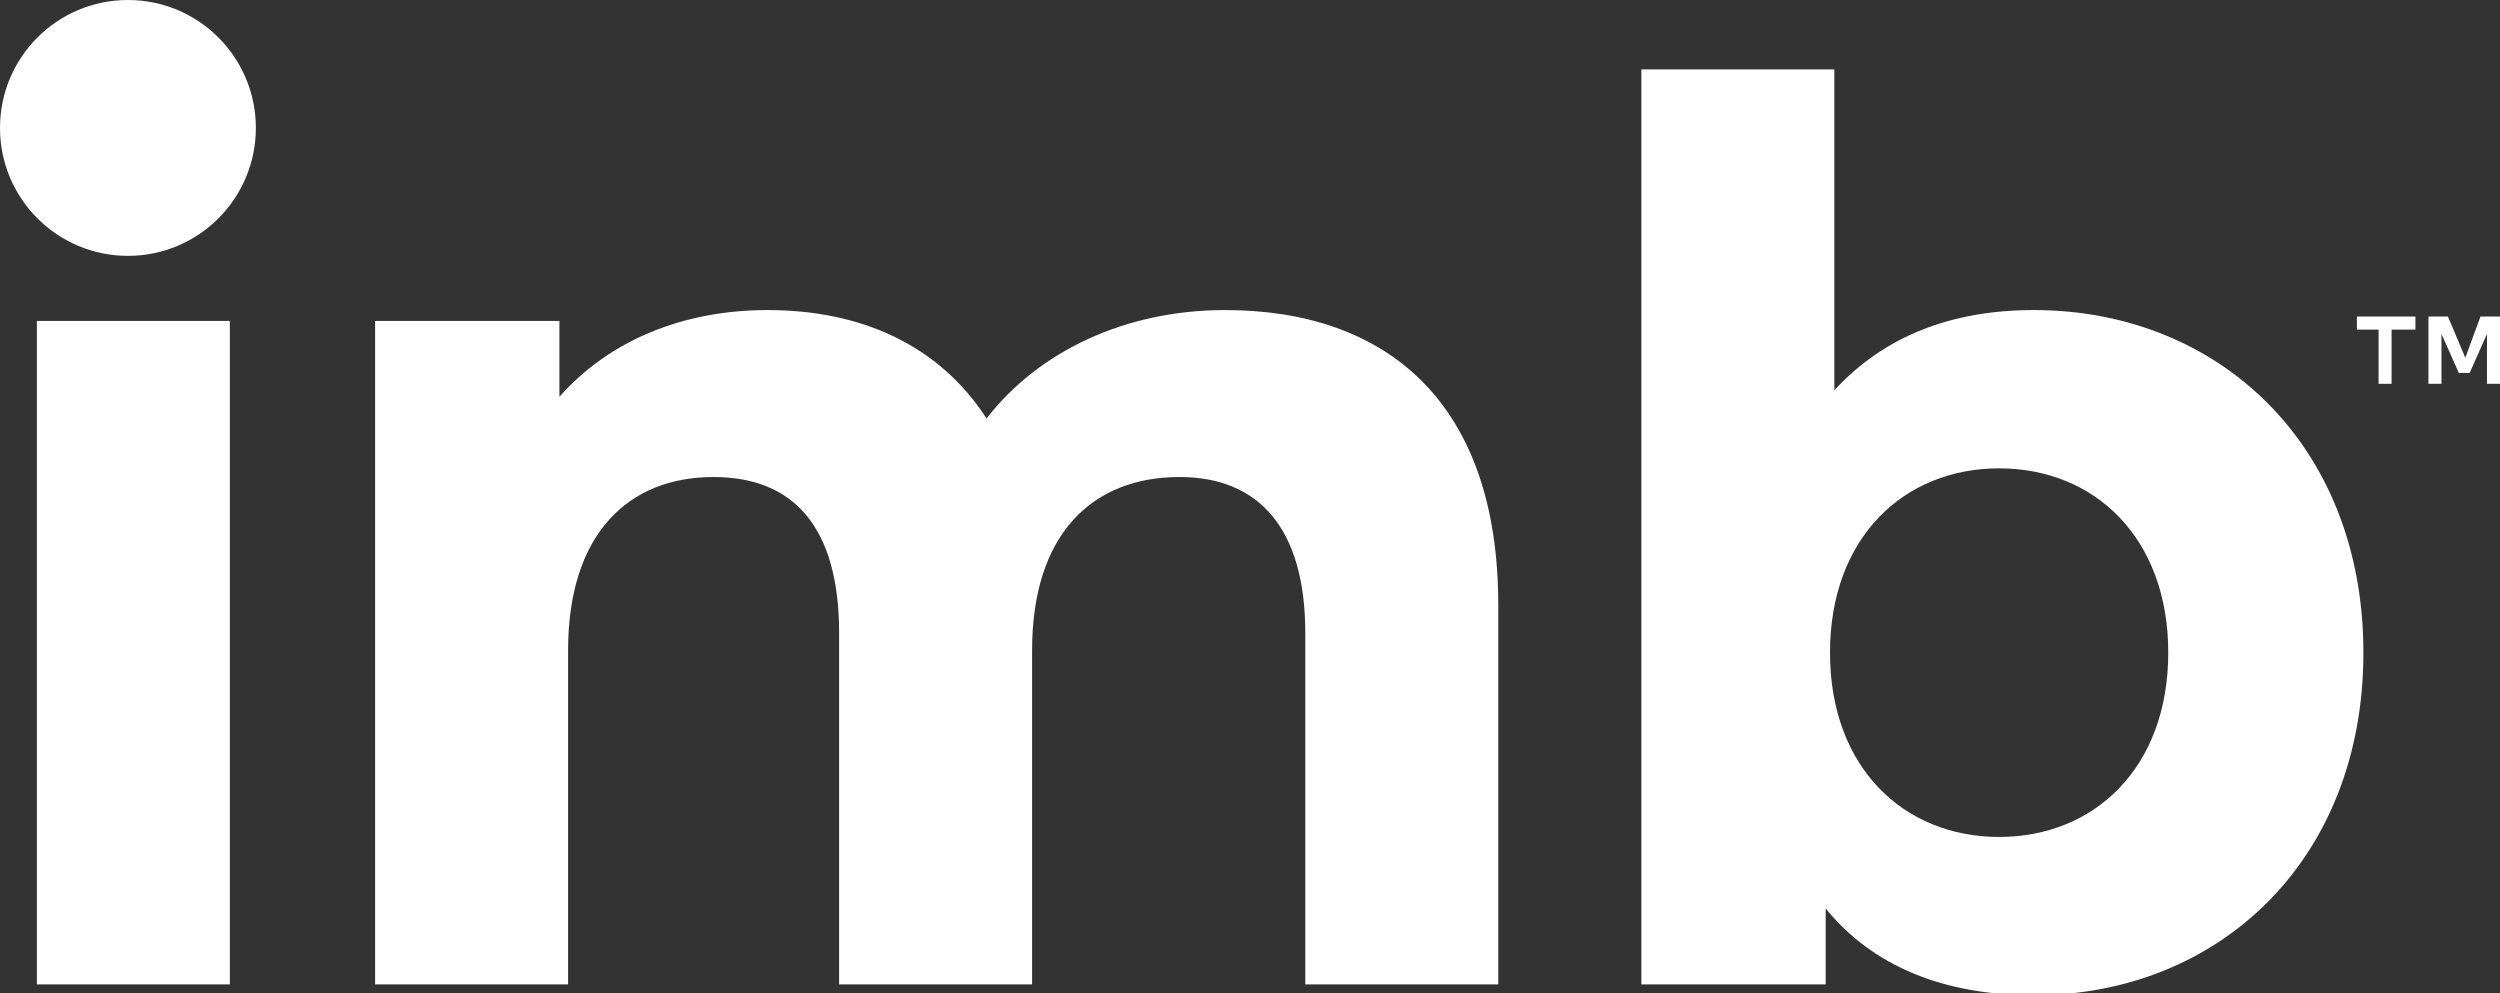 <?xml version="1.0" encoding="utf-8"?>
<!-- Generator: Adobe Illustrator 27.2.0, SVG Export Plug-In . SVG Version: 6.00 Build 0)  -->
<svg version="1.1" id="Layer_1" xmlns="http://www.w3.org/2000/svg" xmlns:xlink="http://www.w3.org/1999/xlink" x="0px" y="0px"
	 viewBox="0 0 115.3 45.8" style="enable-background:new 0 0 115.3 45.8;" xml:space="preserve">
<rect x="0" y="0" width="115.3" height="45.8" fill="#333333" stroke="none"/>
<style type="text/css">
	.st0{fill:#FFFFFF;}
</style>
<g>
	<g>
		<path class="st0" d="M111.3,15.2h-1v2.5h-0.6v-2.5h-1v-0.6h2.7V15.2z M114.4,14.6h0.9v3.1h-0.6v-2.3l-0.8,1.8h-0.5l-0.8-1.8v2.3
			h-0.6v-3.1h0.9l0.8,1.9L114.4,14.6z"/>
	</g>
</g>
<path class="st0" d="M1.7,14.8h8.9v30.6H1.7V14.8z"/>
<path class="st0" d="M69.1,27.9v17.5h-8.9V29.2c0-4.9-2.2-7.2-5.8-7.2c-4,0-6.8,2.6-6.8,8v15.4h-8.9V29.2c0-4.9-2.1-7.2-5.8-7.2
	c-3.9,0-6.7,2.6-6.7,8v15.4h-8.9V14.8h8.5v3.5c2.3-2.6,5.7-4,9.6-4c4.3,0,7.9,1.6,10.1,5c2.4-3.1,6.4-5,11-5
	C63.9,14.3,69.1,18.5,69.1,27.9z"/>
<path class="st0" d="M109,30.1c0,9.6-6.7,15.8-15.2,15.8c-4.1,0-7.4-1.3-9.6-4v3.5h-8.5V3.2h8.9V18c2.3-2.5,5.4-3.7,9.2-3.7
	C102.3,14.3,109,20.5,109,30.1z M100,30.1c0-5.3-3.4-8.5-7.8-8.5c-4.4,0-7.8,3.2-7.8,8.5s3.4,8.5,7.8,8.5
	C96.6,38.6,100,35.4,100,30.1z"/>
<circle class="st0" cx="5.9" cy="5.9" r="5.9"/>
</svg>
